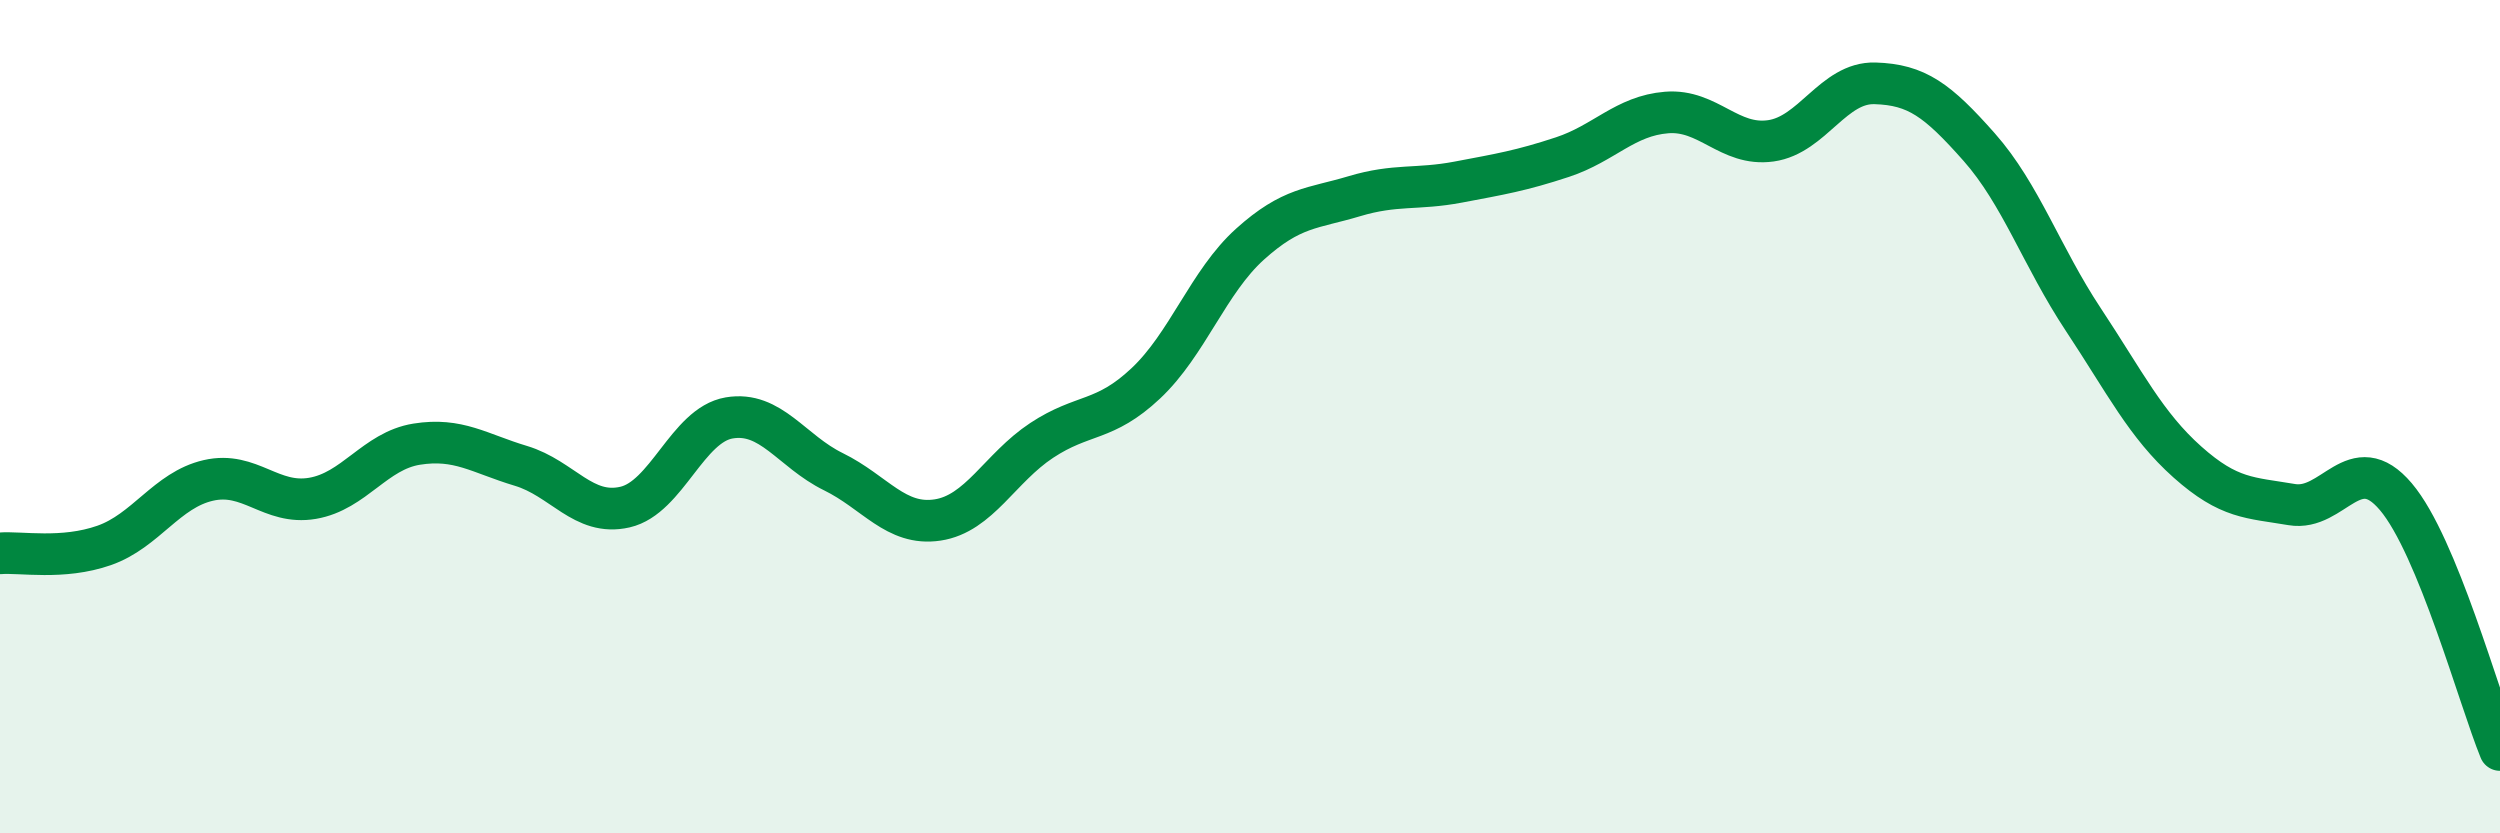
    <svg width="60" height="20" viewBox="0 0 60 20" xmlns="http://www.w3.org/2000/svg">
      <path
        d="M 0,13.28 C 0.5,13.24 1.5,13.44 2.5,13.09 C 3.5,12.74 4,11.76 5,11.53 C 6,11.3 6.5,12.13 7.5,11.96 C 8.5,11.79 9,10.82 10,10.66 C 11,10.5 11.5,10.88 12.5,11.18 C 13.5,11.48 14,12.4 15,12.17 C 16,11.94 16.5,10.2 17.5,10.03 C 18.5,9.86 19,10.83 20,11.32 C 21,11.81 21.5,12.63 22.5,12.48 C 23.5,12.33 24,11.23 25,10.57 C 26,9.91 26.5,10.14 27.5,9.2 C 28.5,8.26 29,6.76 30,5.86 C 31,4.96 31.5,5.01 32.5,4.71 C 33.5,4.41 34,4.56 35,4.37 C 36,4.18 36.5,4.1 37.5,3.77 C 38.5,3.44 39,2.78 40,2.7 C 41,2.62 41.5,3.52 42.5,3.38 C 43.5,3.24 44,1.97 45,2 C 46,2.03 46.5,2.4 47.5,3.53 C 48.5,4.66 49,6.16 50,7.67 C 51,9.18 51.5,10.2 52.5,11.09 C 53.5,11.98 54,11.94 55,12.11 C 56,12.28 56.5,10.74 57.5,11.92 C 58.5,13.1 59.5,16.78 60,18L60 20L0 20Z"
        fill="#008740"
        opacity="0.1"
        stroke-linecap="round"
        stroke-linejoin="round"
      />
      <path
        d="M 0,13.28 C 0.5,13.24 1.5,13.44 2.5,13.09 C 3.5,12.74 4,11.76 5,11.53 C 6,11.3 6.5,12.13 7.5,11.96 C 8.5,11.79 9,10.82 10,10.66 C 11,10.5 11.5,10.88 12.5,11.18 C 13.5,11.48 14,12.4 15,12.17 C 16,11.94 16.5,10.2 17.5,10.03 C 18.5,9.86 19,10.83 20,11.32 C 21,11.81 21.5,12.63 22.5,12.48 C 23.5,12.33 24,11.23 25,10.57 C 26,9.91 26.5,10.14 27.5,9.2 C 28.5,8.26 29,6.76 30,5.86 C 31,4.96 31.5,5.01 32.5,4.71 C 33.5,4.41 34,4.56 35,4.37 C 36,4.18 36.5,4.1 37.5,3.77 C 38.5,3.44 39,2.78 40,2.7 C 41,2.62 41.5,3.52 42.5,3.38 C 43.5,3.24 44,1.97 45,2 C 46,2.03 46.5,2.4 47.5,3.53 C 48.5,4.66 49,6.16 50,7.67 C 51,9.18 51.5,10.2 52.5,11.09 C 53.5,11.98 54,11.94 55,12.11 C 56,12.28 56.5,10.74 57.5,11.92 C 58.5,13.1 59.5,16.78 60,18"
        stroke="#008740"
        stroke-width="1"
        fill="none"
        stroke-linecap="round"
        stroke-linejoin="round"
      />
    </svg>
  